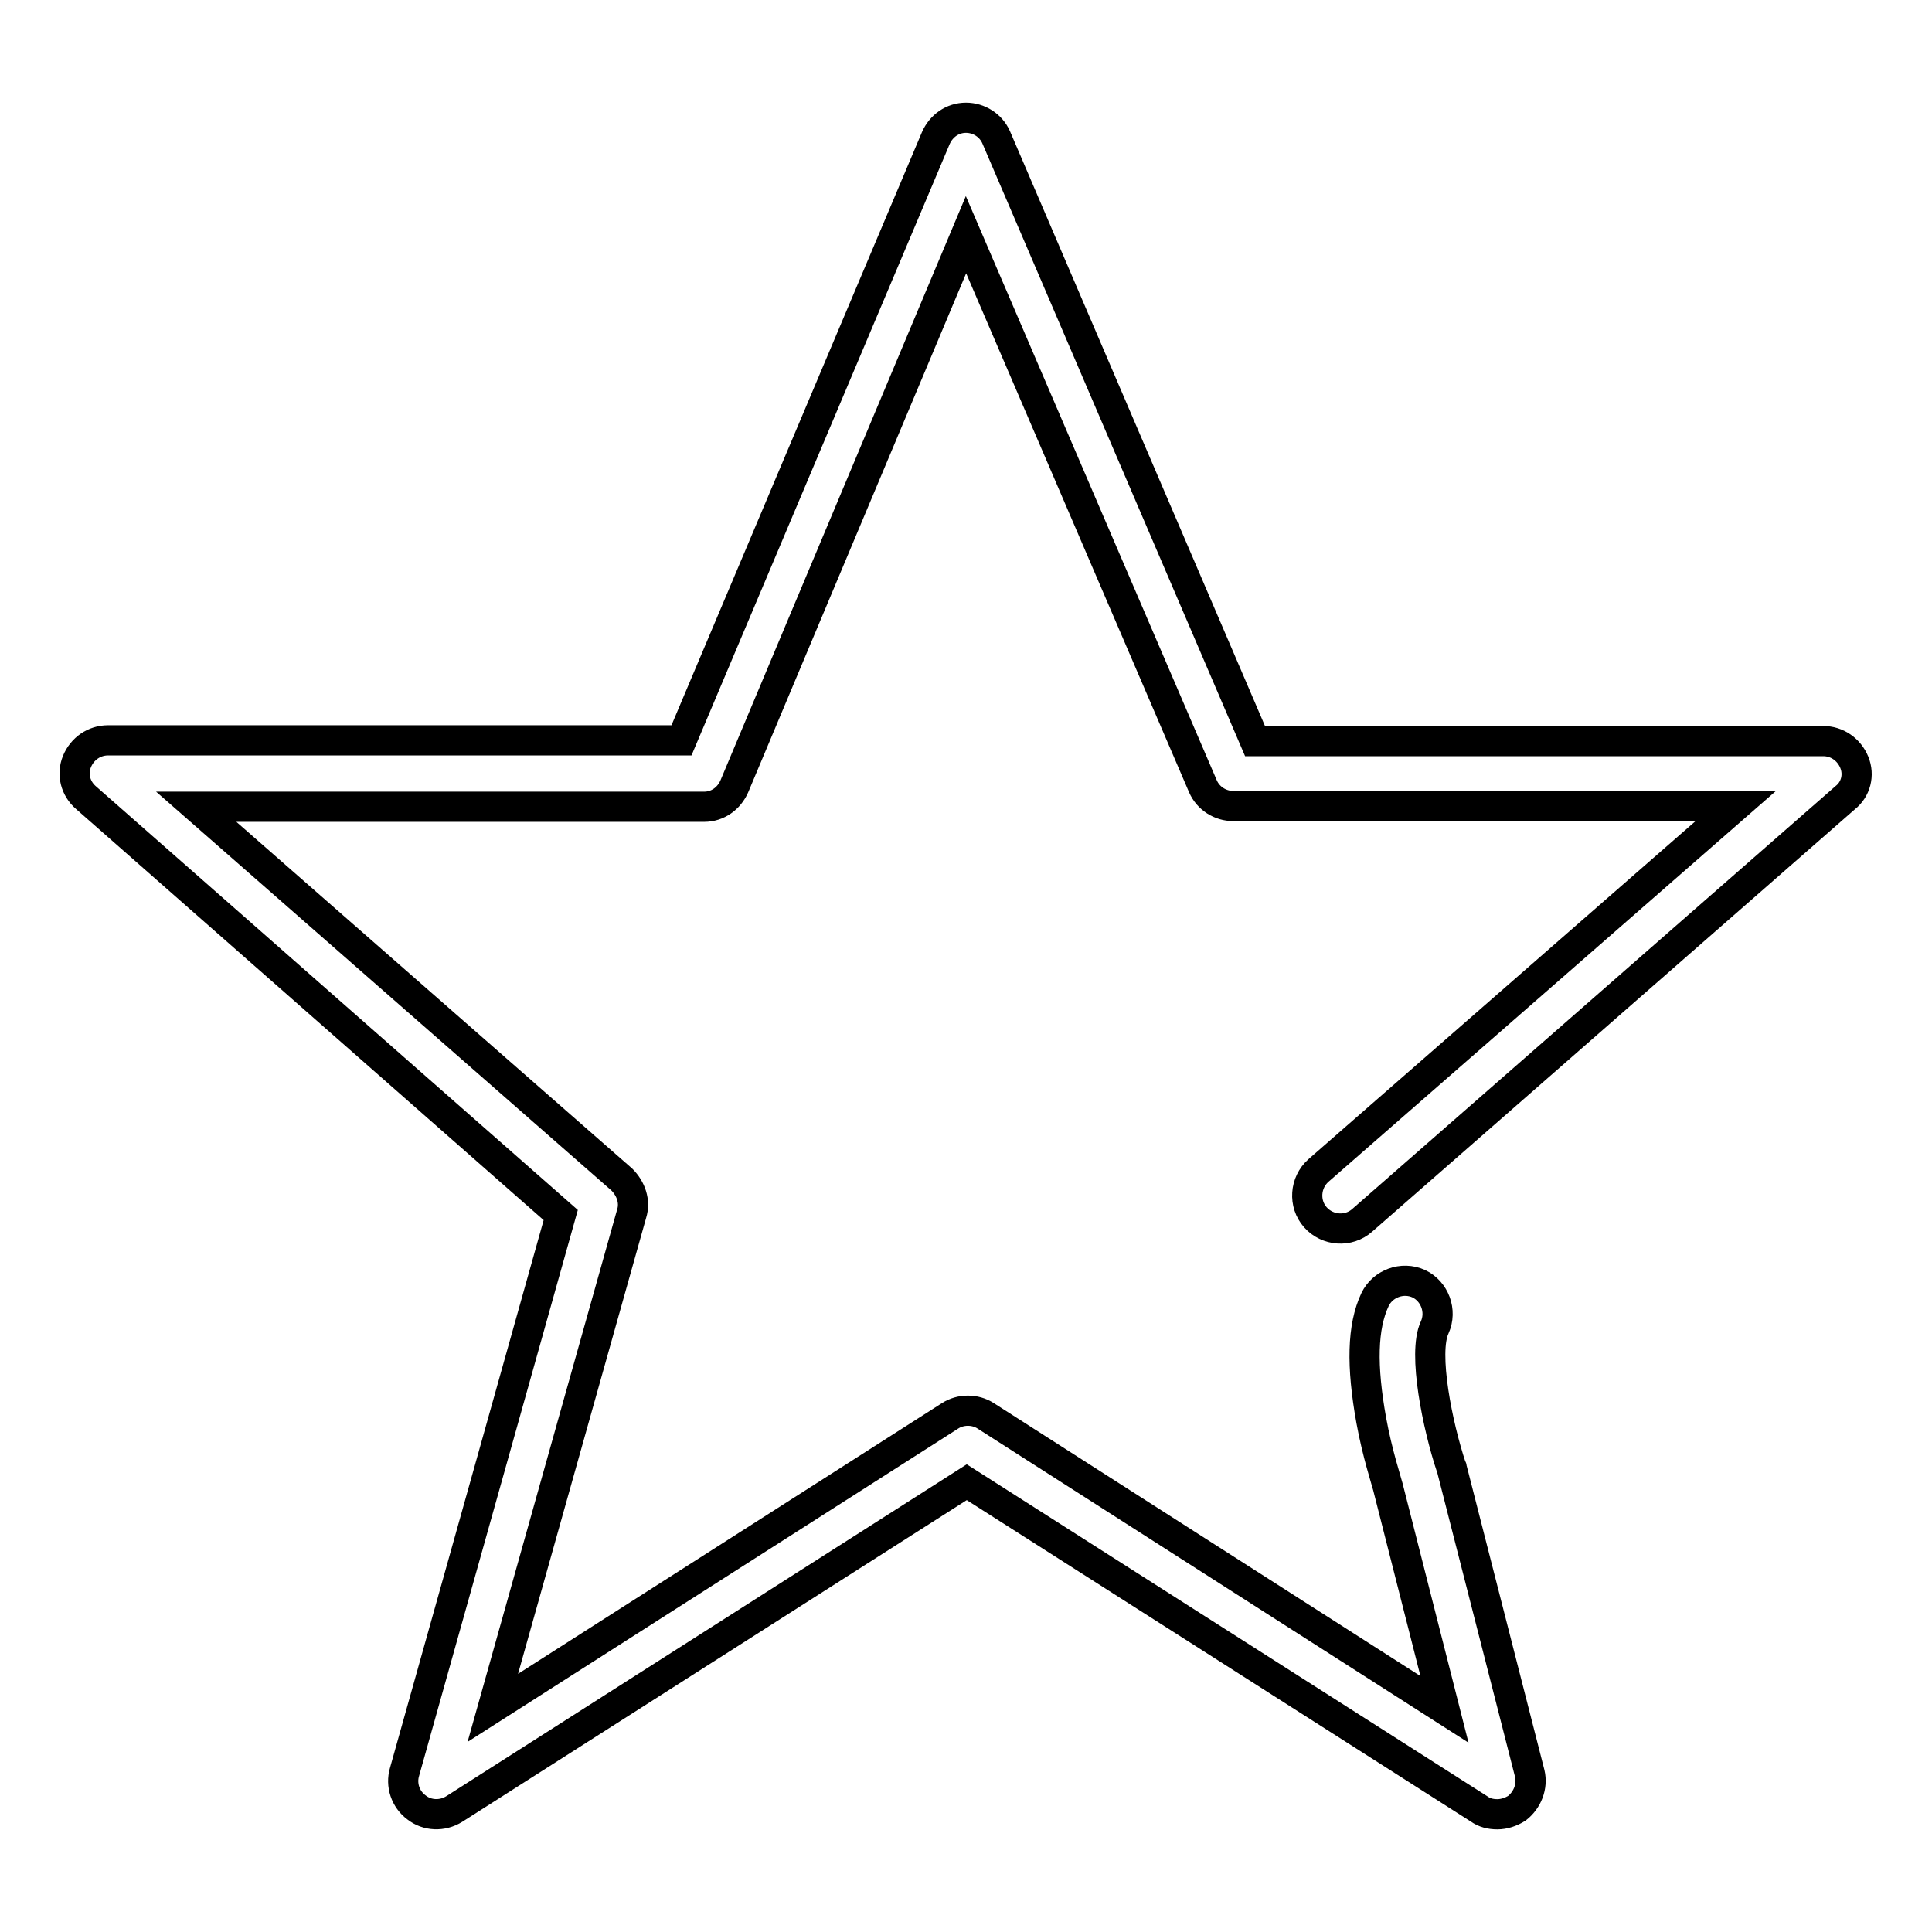 <?xml version="1.0" encoding="utf-8"?>
<!-- Svg Vector Icons : http://www.onlinewebfonts.com/icon -->
<!DOCTYPE svg PUBLIC "-//W3C//DTD SVG 1.1//EN" "http://www.w3.org/Graphics/SVG/1.1/DTD/svg11.dtd">
<svg version="1.1" xmlns="http://www.w3.org/2000/svg" xmlns:xlink="http://www.w3.org/1999/xlink" x="0px" y="0px" viewBox="0 0 256 256" enable-background="new 0 0 256 256" xml:space="preserve">
<g><g><path stroke-width="4" fill-opacity="0" stroke="#000000"  d="M245.7,101c-0.7-1.7-2.3-2.8-4.1-2.8h-75.3L132,18.2c-0.7-1.6-2.3-2.6-4-2.6h0c-1.8,0-3.3,1.1-4,2.7L90.3,98.1h-76c-1.8,0-3.4,1.1-4.1,2.8c-0.7,1.7-0.2,3.6,1.2,4.8L74.3,161l-20.7,73.8c-0.5,1.7,0.1,3.6,1.6,4.7c1.4,1.1,3.4,1.2,5,0.2l67.9-43.3l67.9,43.3c0.7,0.5,1.5,0.7,2.4,0.7c0.9,0,1.8-0.3,2.6-0.8c1.4-1.1,2.1-2.9,1.7-4.6l-10.3-40.3c0-0.1,0-0.2-0.1-0.3c-1.8-5.4-3.8-15.1-2.2-18.5c1-2.2,0-4.8-2.1-5.8c-2.2-1-4.8,0-5.8,2.1c-1.7,3.6-1.8,8.8-0.5,16c0.8,4.4,2,8,2.2,8.8l7.5,29.5l-60.8-38.9c-1.4-0.9-3.3-0.9-4.7,0l-60.6,38.7l18.4-65.5c0.5-1.6-0.1-3.3-1.3-4.5L26,106.9h67.3c1.8,0,3.3-1.1,4-2.7L128,31.1l31.4,73.1c0.7,1.6,2.3,2.6,4,2.6H230l-55.3,48.3c-1.8,1.6-2,4.4-0.4,6.2c1.6,1.8,4.4,2,6.2,0.4l64-56C245.9,104.6,246.4,102.7,245.7,101L245.7,101z"/></g></g>
</svg>